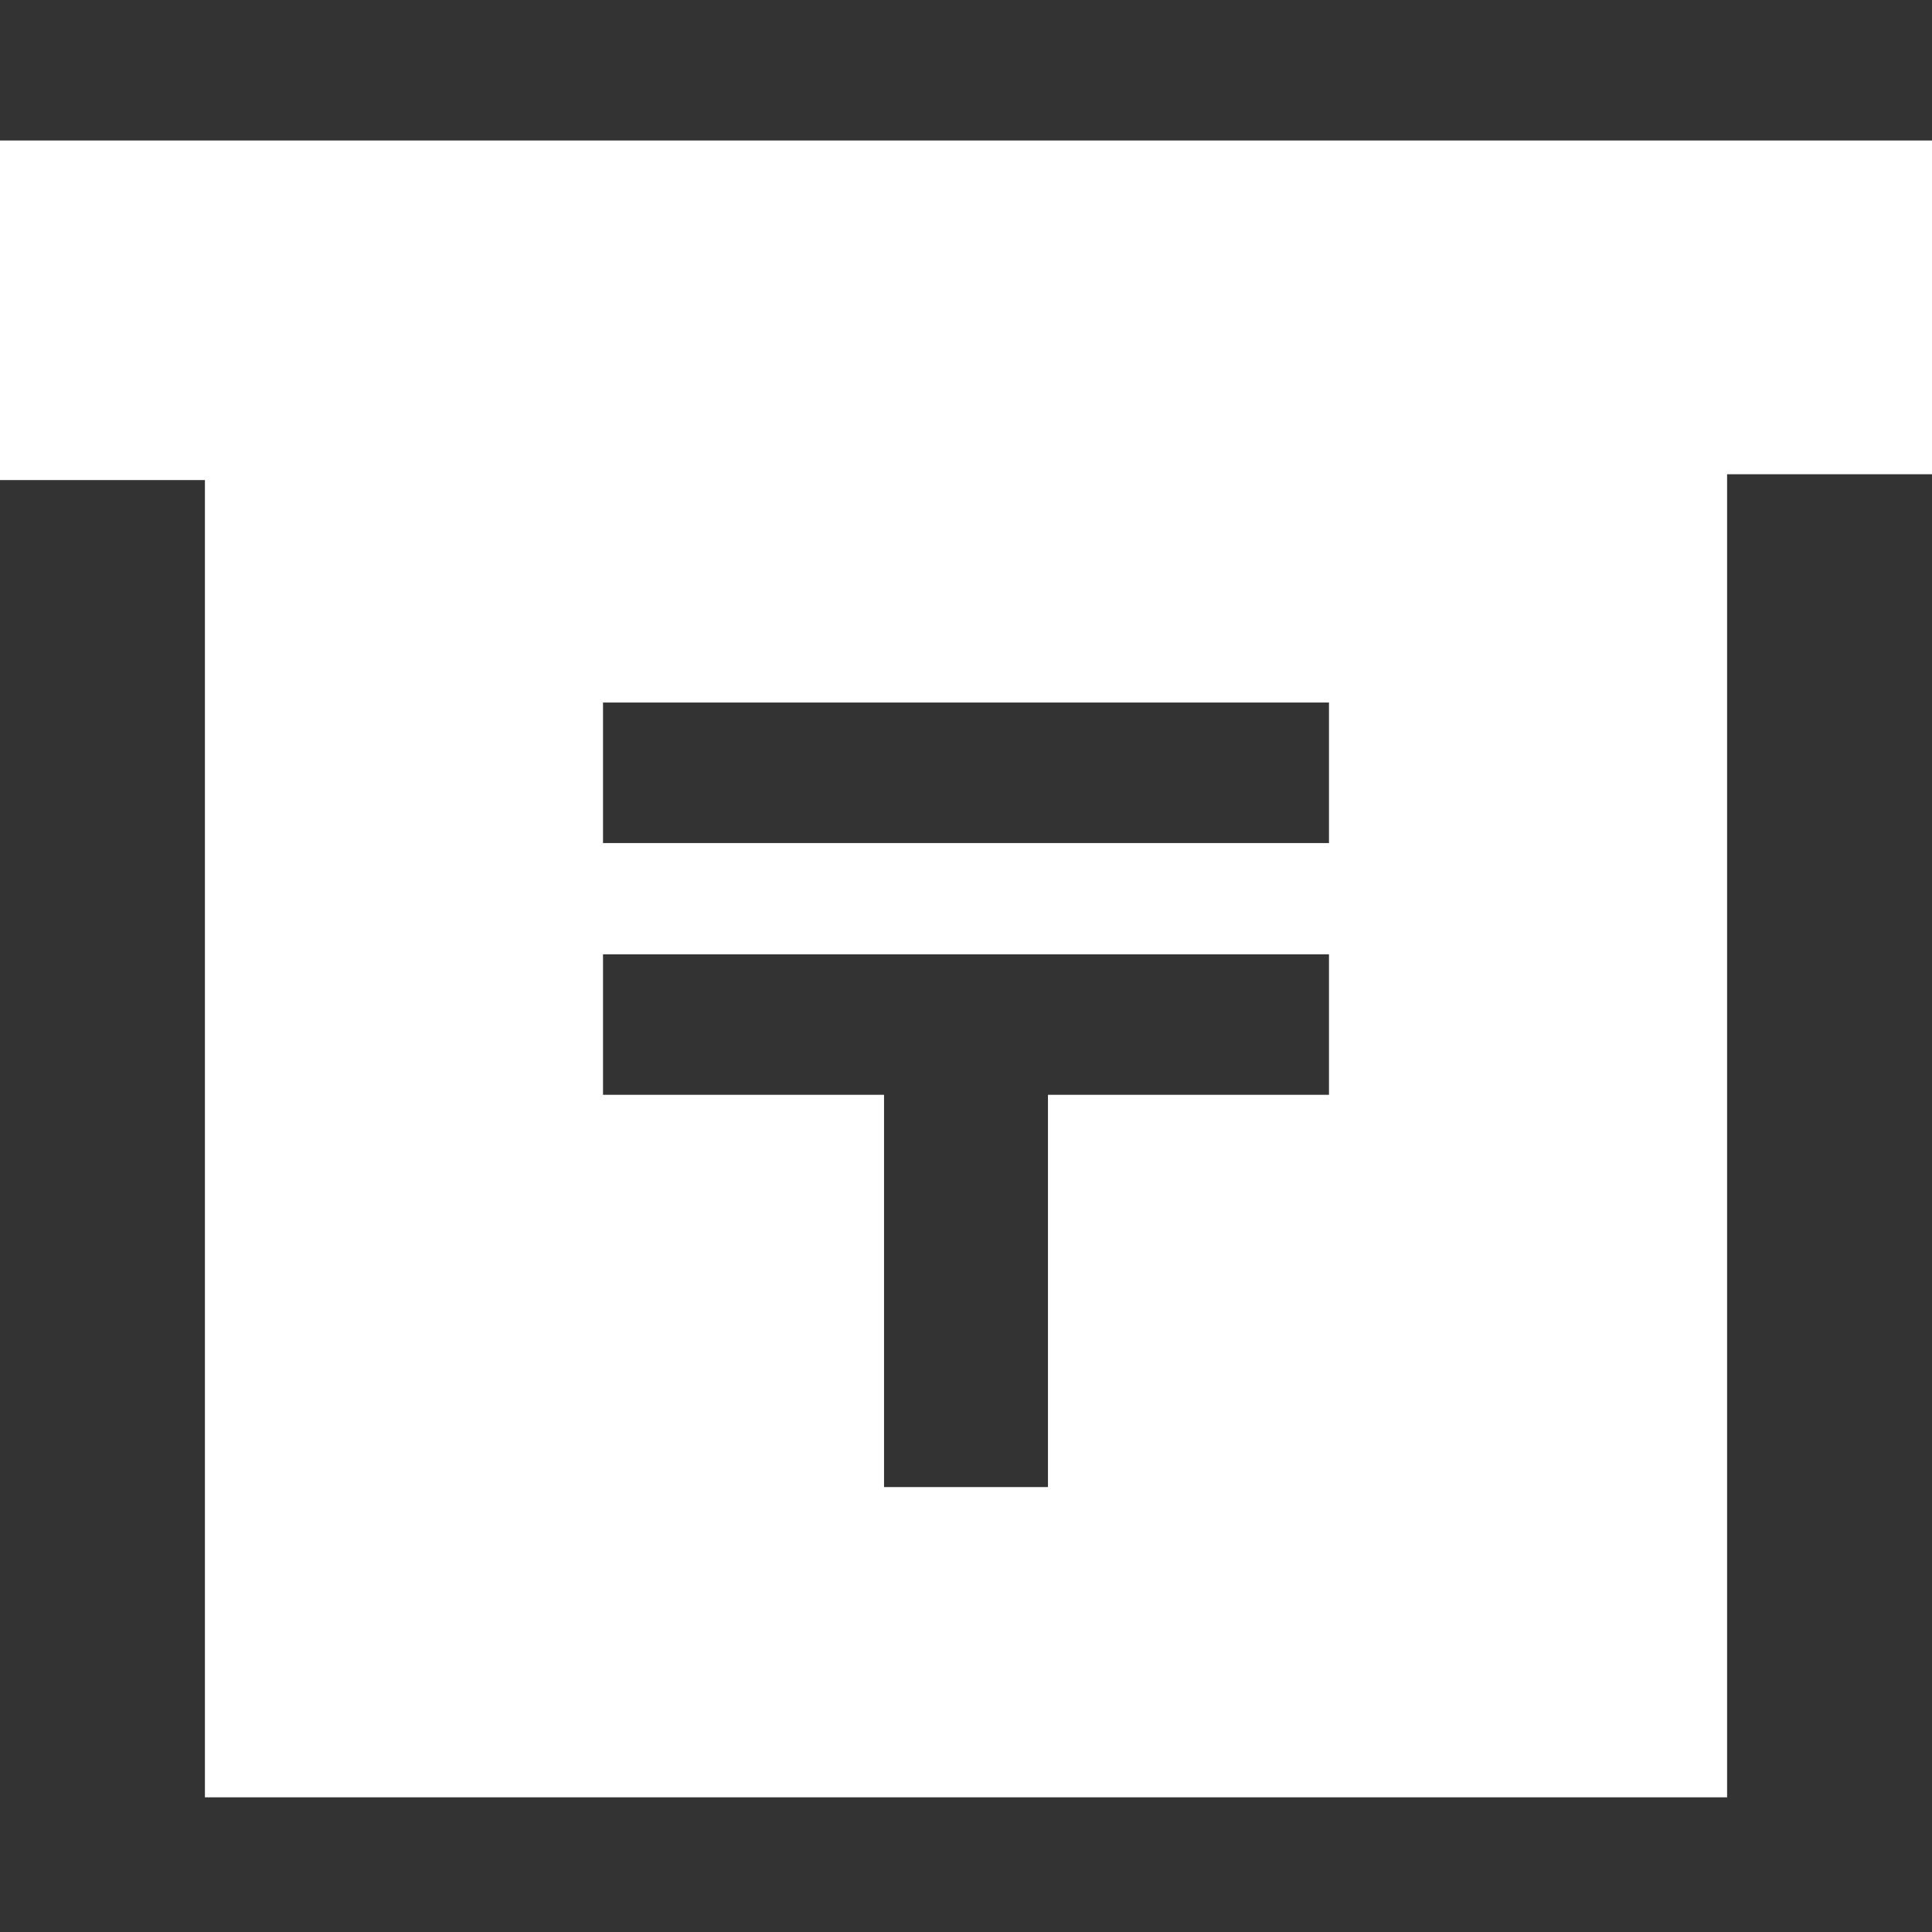 <?xml version="1.0" encoding="utf-8"?>
<!-- Generator: Adobe Illustrator 22.1.0, SVG Export Plug-In . SVG Version: 6.00 Build 0)  -->
<svg version="1.1" id="レイヤー_1" xmlns="http://www.w3.org/2000/svg" xmlns:xlink="http://www.w3.org/1999/xlink" x="0px"
	 y="0px" viewBox="0 0 33 33" style="enable-background:new 0 0 33 33;" xml:space="preserve">
<rect x="0" y="0" width="33" height="33" fill="#333333" stroke="none"/>
<style type="text/css">
	.st0{fill:#FFFFFF;}
</style>
<g>
	<path class="st0" d="M0,2.4v5.8h3.5v22.5h26V8.1H33V2.4H0z M10.3,12h12.4v2.4H10.3V12z M10.3,16.3h12.4v2.4h-4.8v6.7h-2.8v-6.7
		h-4.8V16.3z"/>
</g>
</svg>
